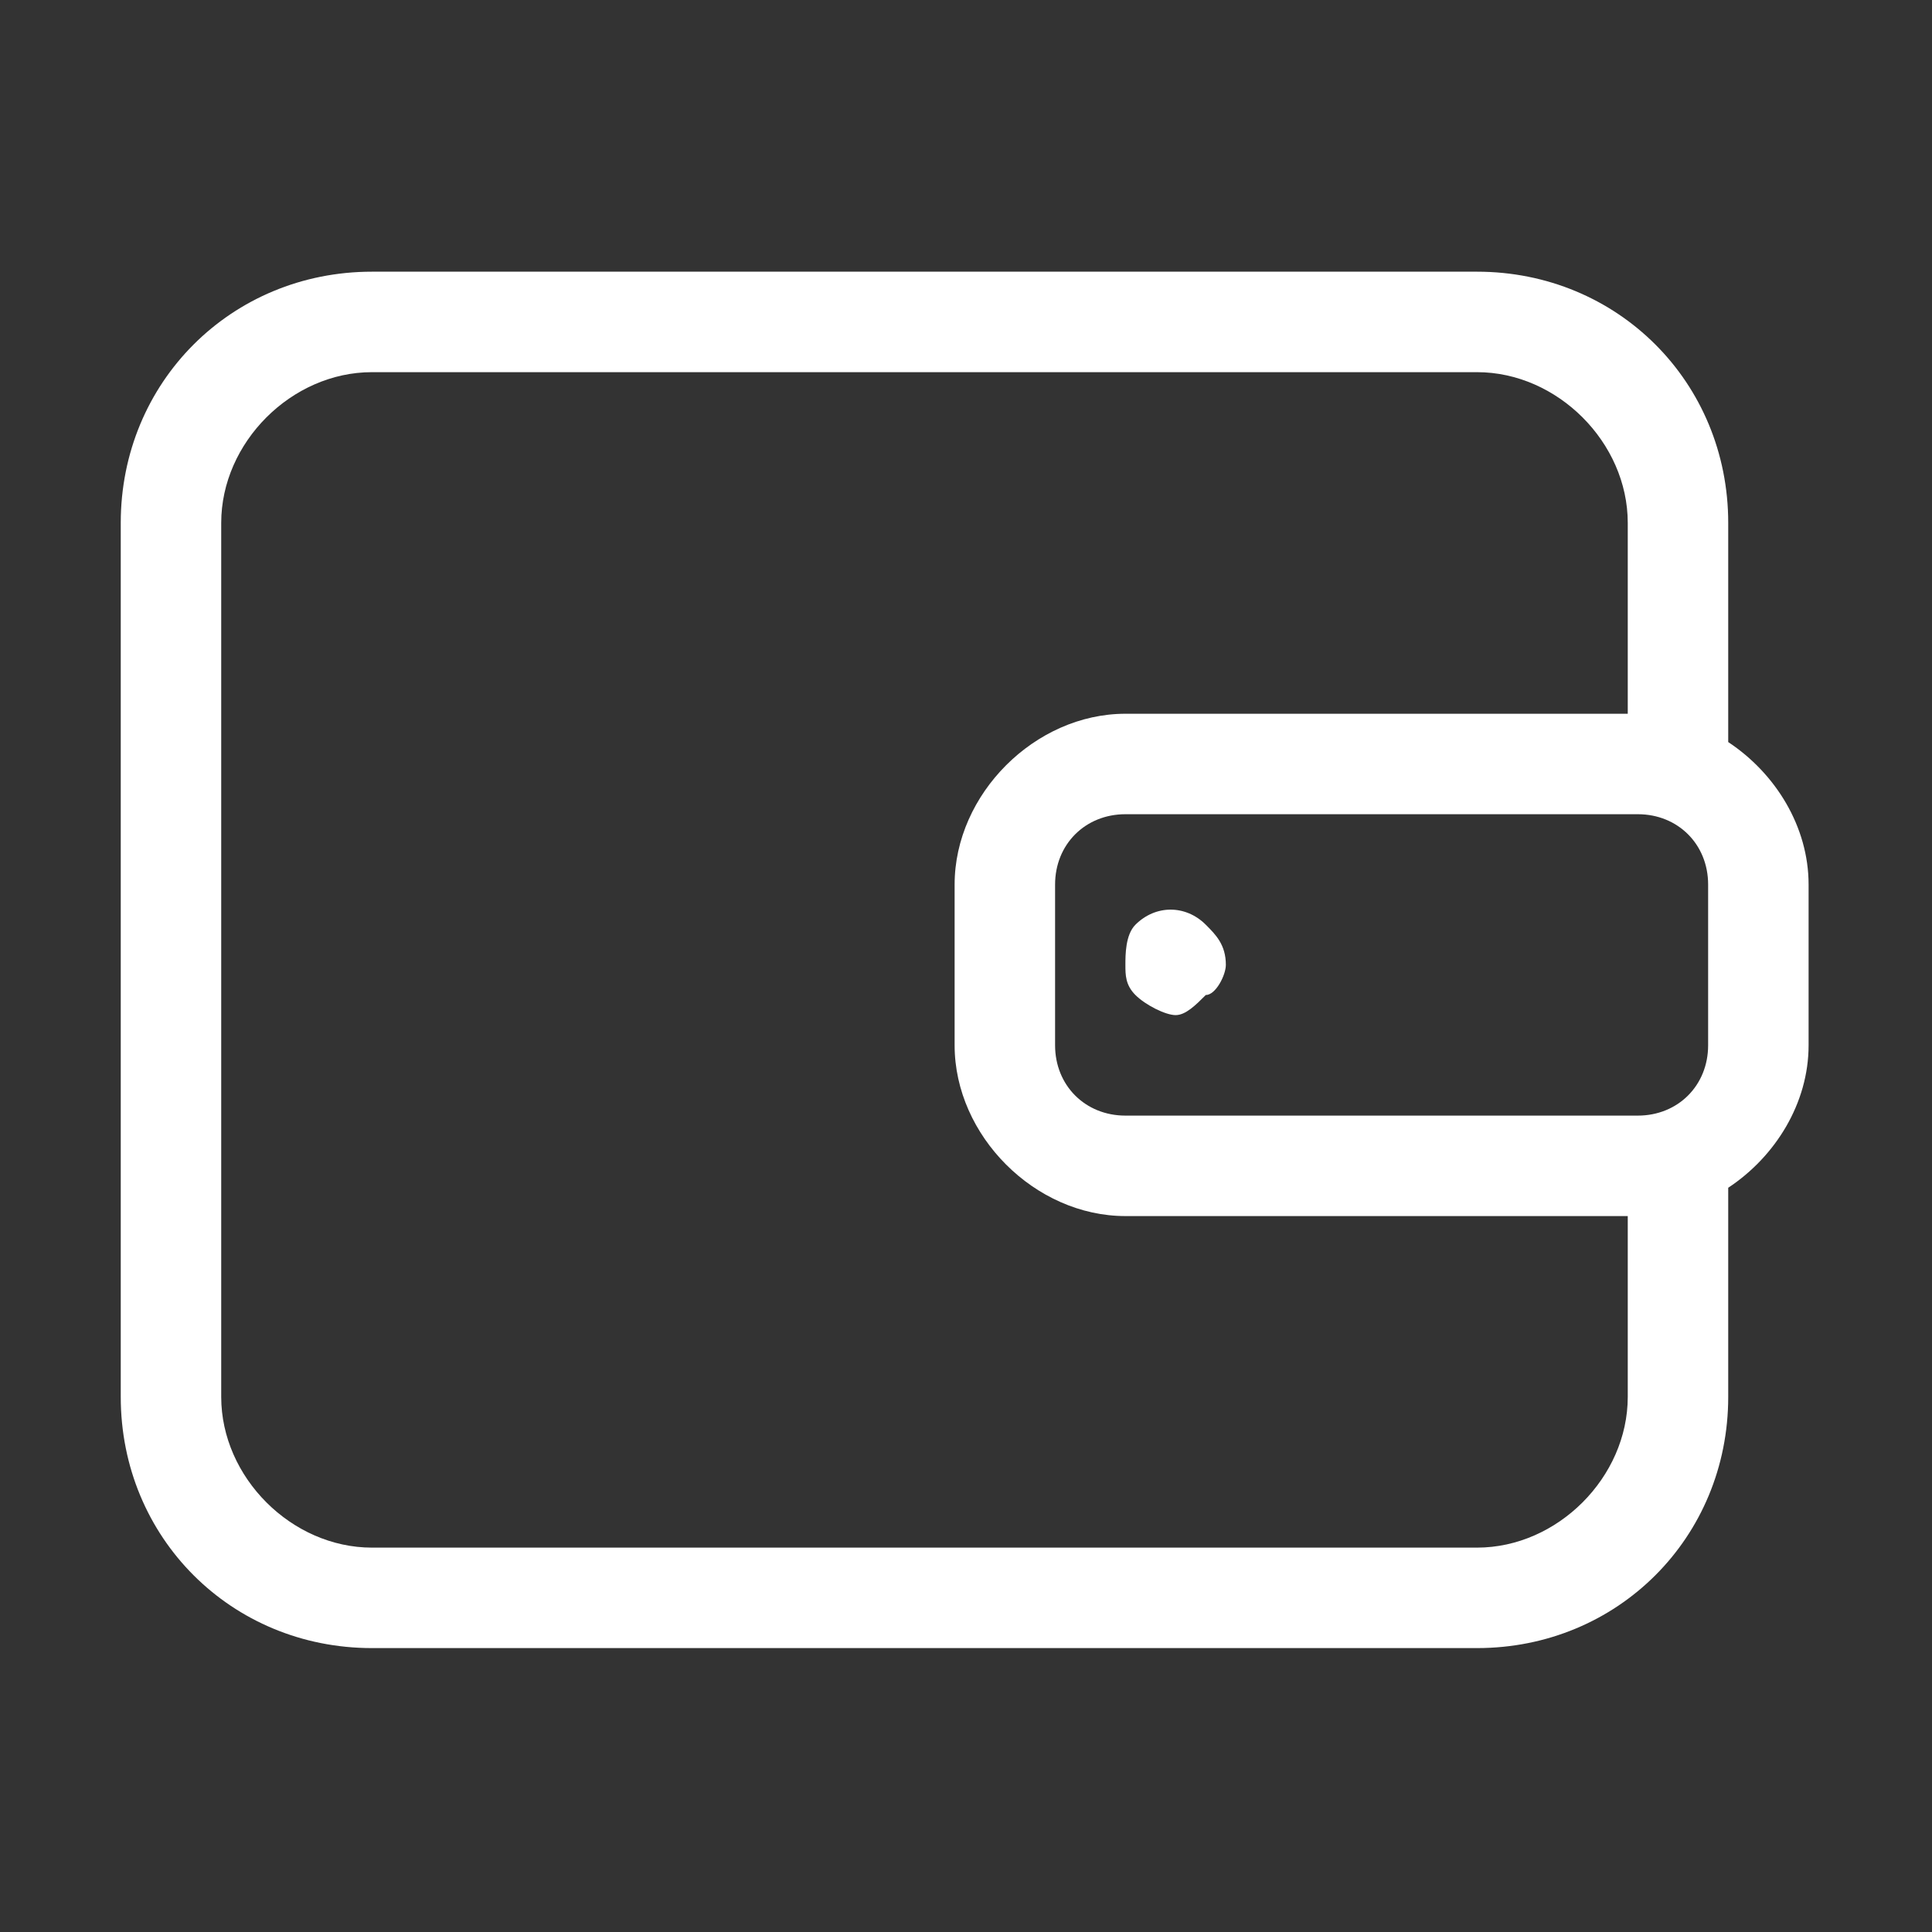 <svg width="128" height="128" viewBox="0 0 128 128" fill="none" xmlns="http://www.w3.org/2000/svg">
<rect x="0" y="0" width="128" height="128" fill="#333333" stroke="none"/>
<path d="M114.499 49.164V34.641C114.499 25.322 107.177 18 97.858 18H24.64C15.322 18 8 25.322 8 34.641V92.55C8 101.869 15.322 109.19 24.64 109.19H97.858C107.177 109.19 114.499 101.869 114.499 92.55V78.692C117.634 76.622 119.824 73.081 119.824 69.253V58.603C119.824 54.769 117.634 51.235 114.499 49.164ZM113.168 69.253C113.168 71.915 111.171 73.912 108.508 73.912H74.562C71.9 73.912 69.902 71.916 69.902 69.253V58.603C69.902 55.941 71.899 53.944 74.562 53.944H108.508C111.171 53.944 113.168 55.94 113.168 58.603V69.253ZM97.858 102.534H24.64C19.316 102.534 14.656 97.874 14.656 92.549V34.641C14.656 29.316 19.316 24.657 24.64 24.657H97.858C103.183 24.657 107.843 29.316 107.843 34.641V47.288H74.562C68.571 47.288 63.246 52.612 63.246 58.603V69.253C63.246 75.243 68.571 80.568 74.562 80.568H107.843V92.549C107.843 97.874 103.183 102.534 97.858 102.534Z" fill="white"/>
<path d="M75.226 61.264C74.561 61.93 74.561 63.261 74.561 63.926C74.561 64.592 74.561 65.257 75.226 65.923C75.892 66.589 77.223 67.254 77.888 67.254C78.554 67.254 79.22 66.589 79.885 65.923C80.551 65.923 81.216 64.592 81.216 63.926C81.216 62.595 80.551 61.93 79.885 61.264C78.554 59.933 76.557 59.933 75.226 61.264Z" fill="white"/>
</svg>
